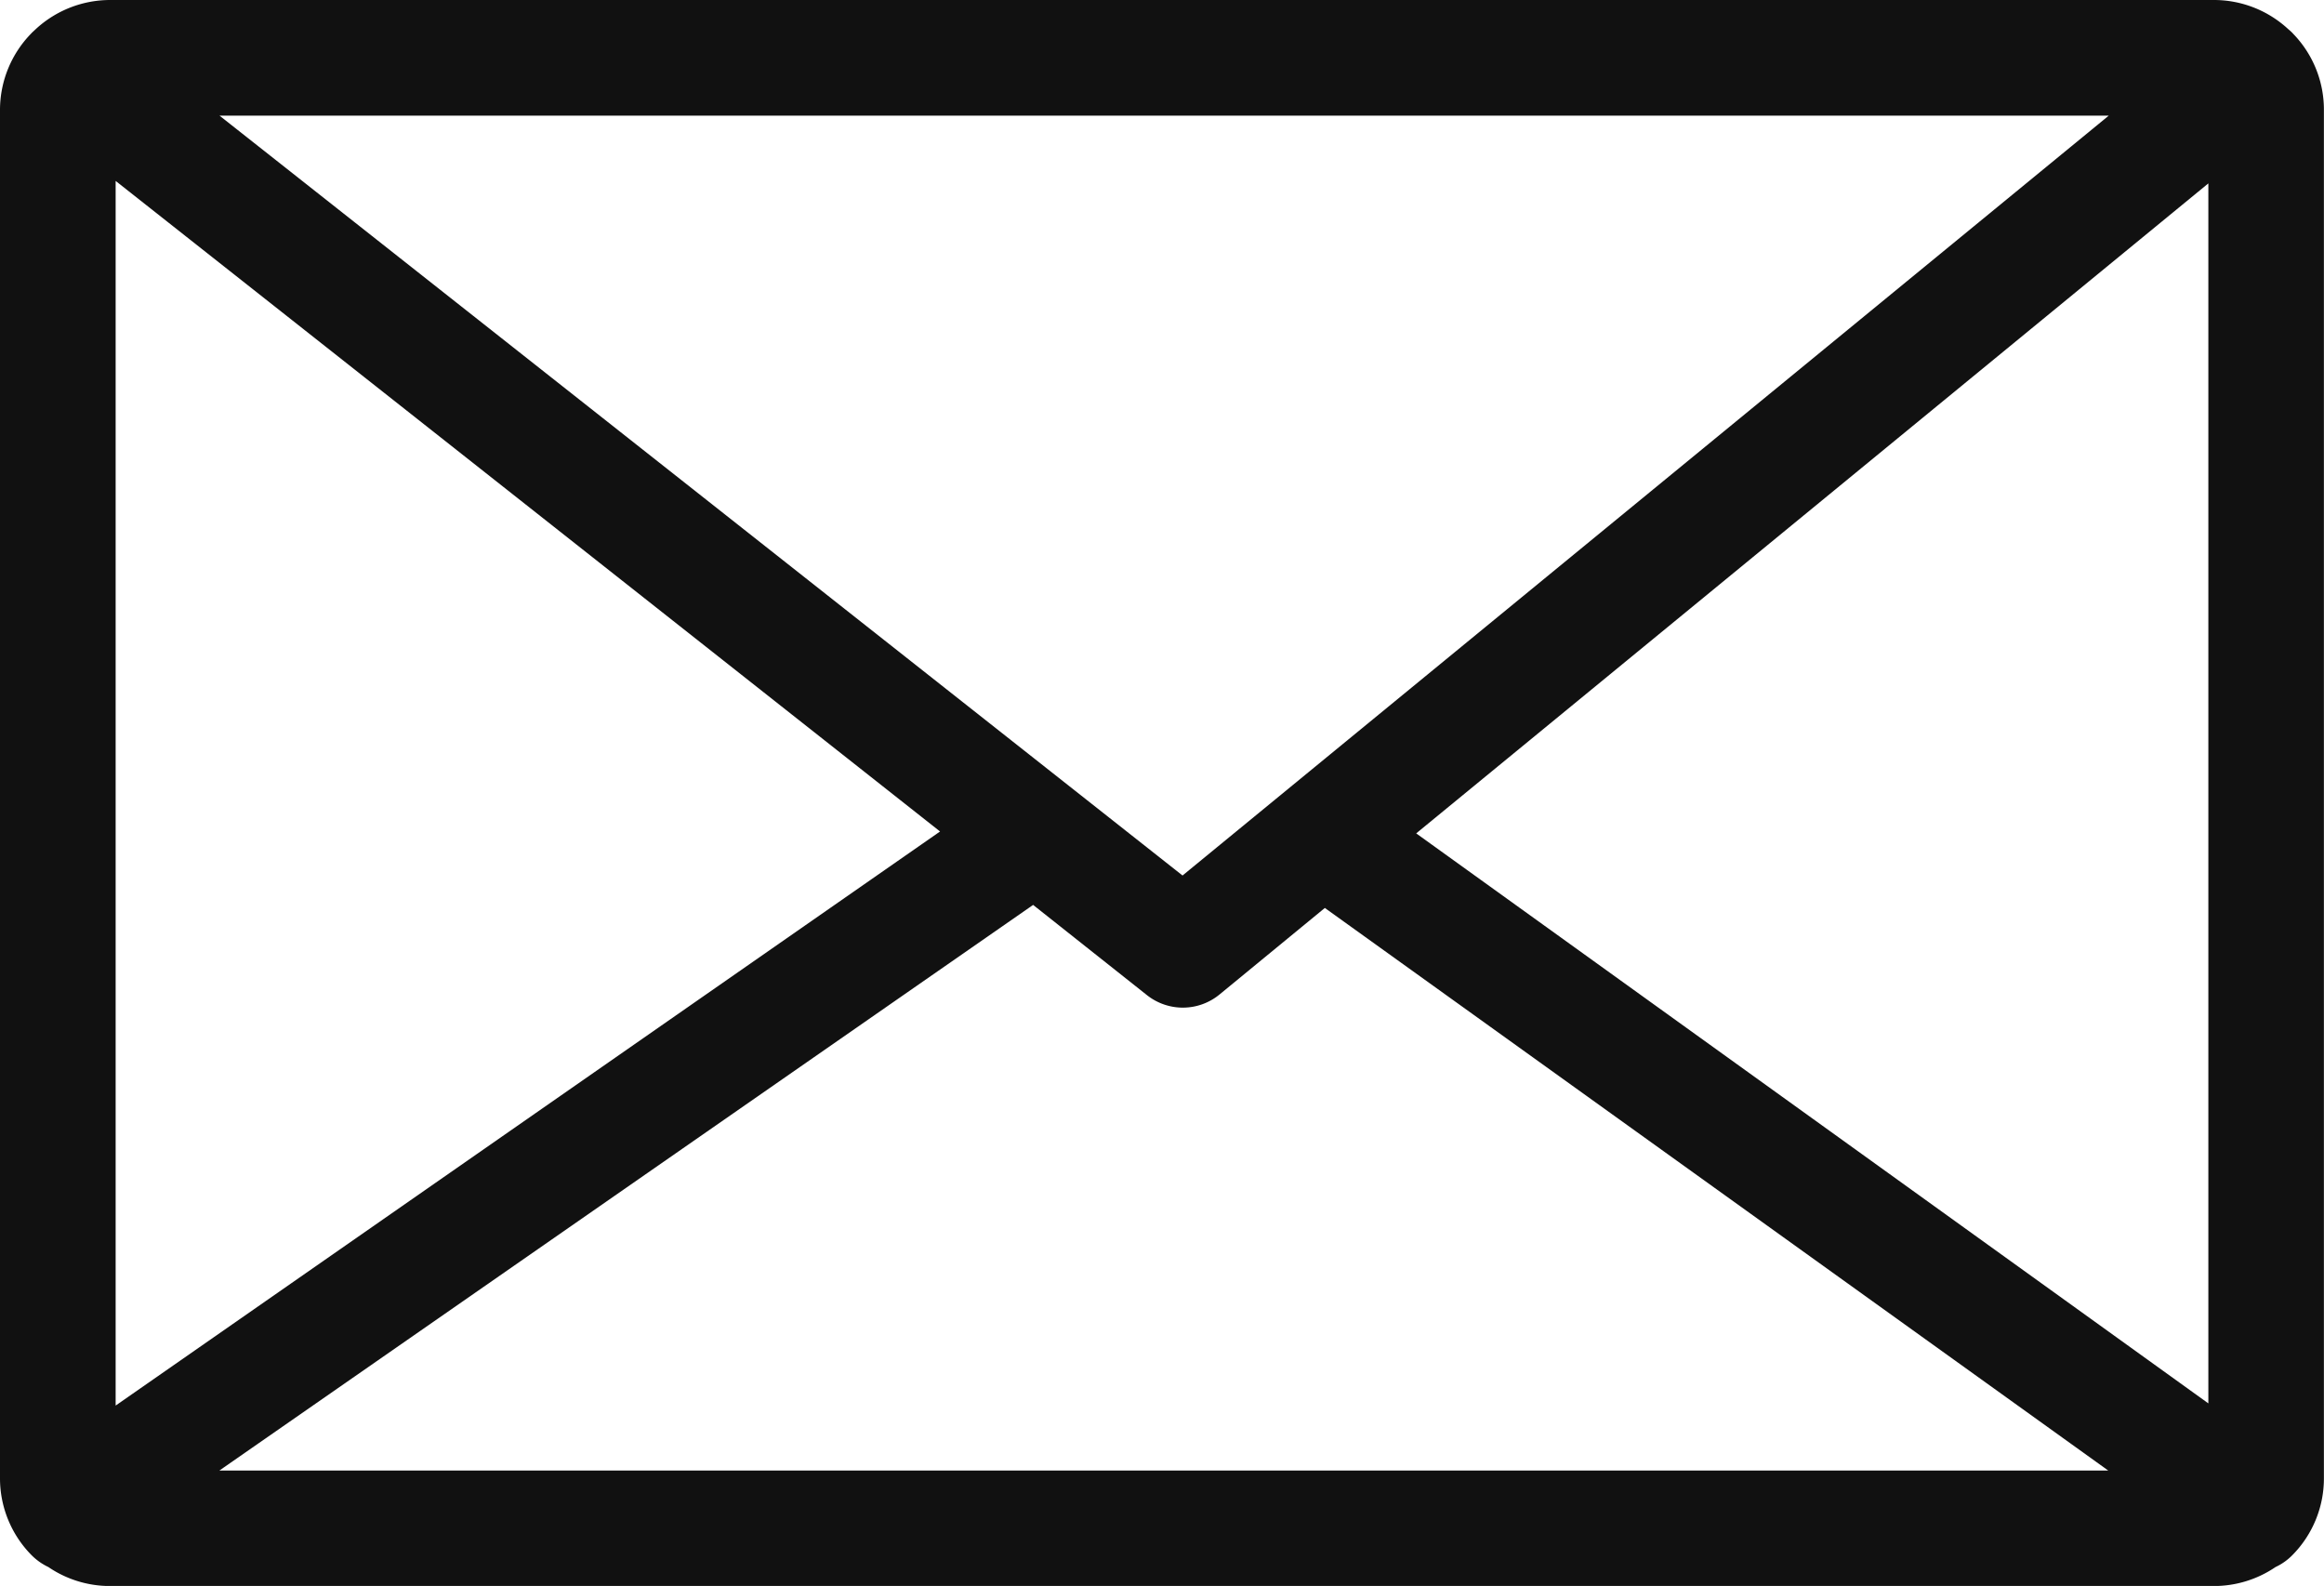 <svg xmlns="http://www.w3.org/2000/svg" width="24.497" height="16.716" viewBox="0 0 24.497 16.716">
    <path fill="#111" d="M24.17.354l-.005-.006a.563.563 0 0 0-.043-.039A1.152 1.152 0 0 0 23.337 0H1.161a1.156 1.156 0 0 0-.783.306L.334.347.328.354A1.153 1.153 0 0 0 0 1.161v14.418a1.151 1.151 0 0 0 .334.814.626.626 0 0 0 .176.124 1.152 1.152 0 0 0 .65.2h22.176a1.154 1.154 0 0 0 .65-.2.607.607 0 0 0 .176-.124 1.149 1.149 0 0 0 .334-.814V1.161a1.148 1.148 0 0 0-.326-.807zM9.909 8.764l-8.69 6.051V1.907zm.981.774l1.2.951a.609.609 0 0 0 .765-.007l1.11-.912 8.258 5.93H2.312zm4.038-.754l8.35-6.851v12.859zm7.3-7.565l-3.357 2.754-6.406 5.255L2.314 1.219z"/>
</svg>
